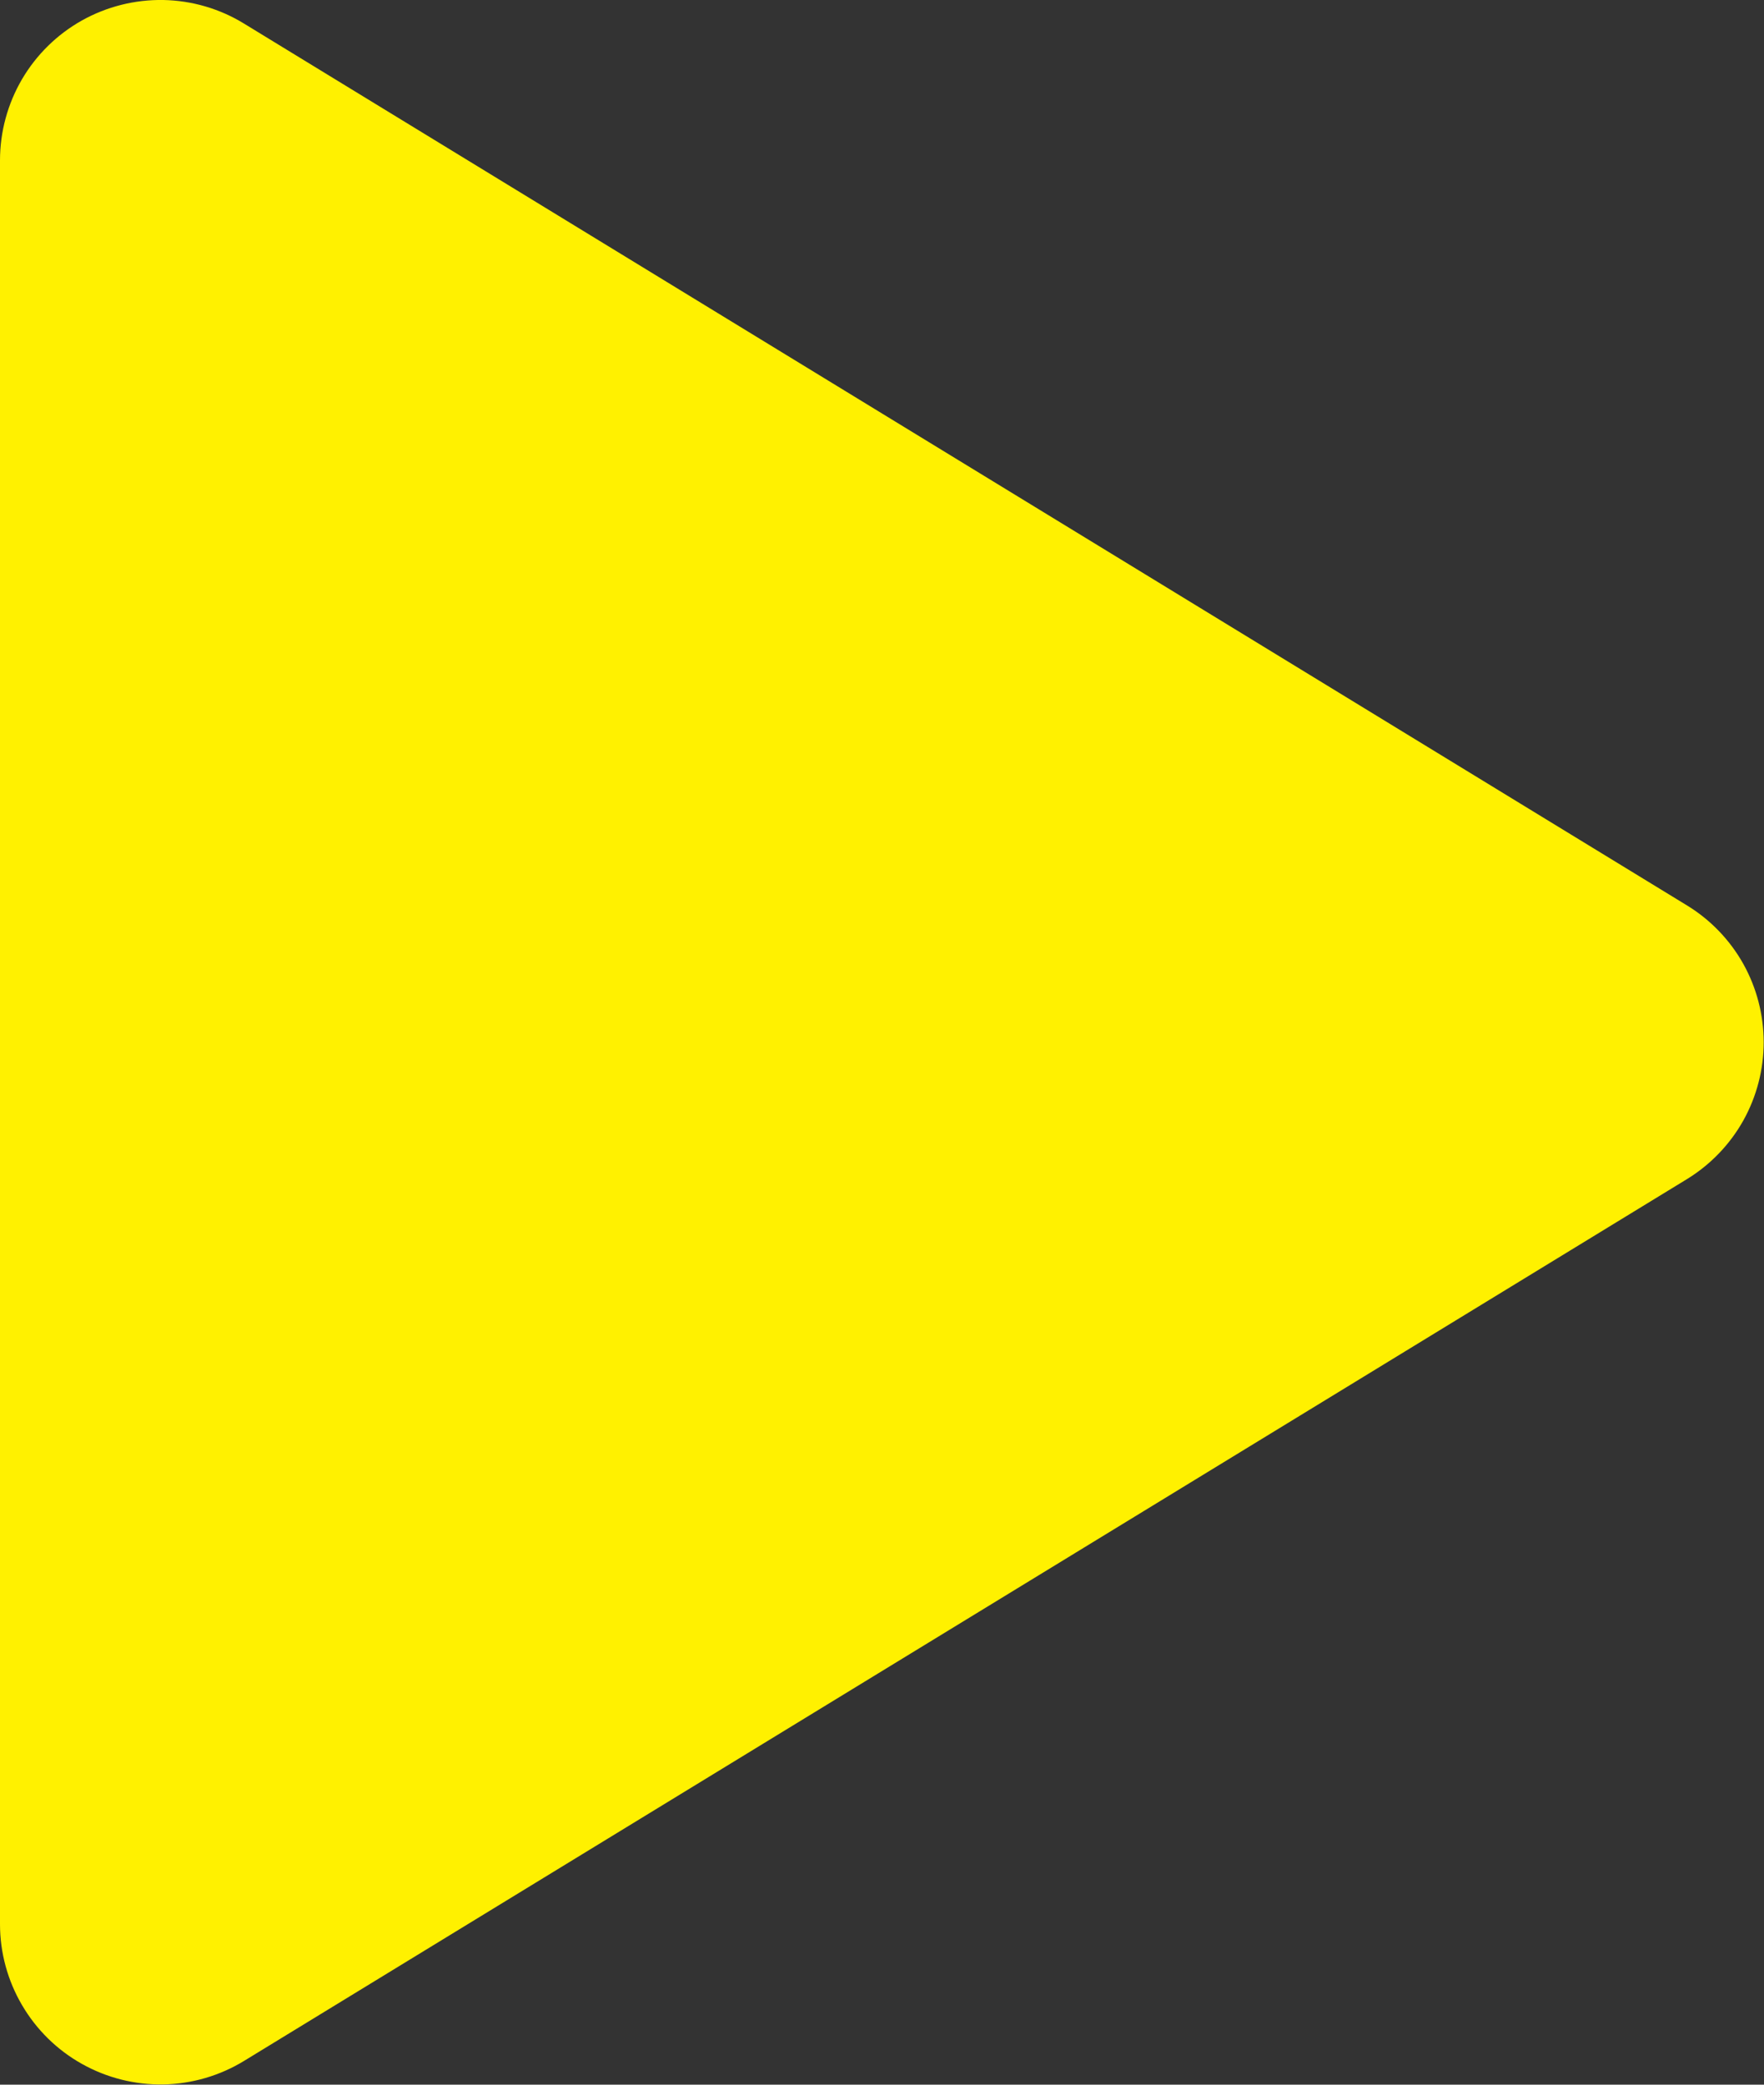 <svg width="22" height="26" viewBox="0 0 22 26" fill="none" xmlns="http://www.w3.org/2000/svg">
<rect x="0" y="0" width="22" height="26" fill="#333333" stroke="none"/>
<path d="M21.039 11.292L3.043 0.294C2.74 0.108 2.393 0.007 2.038 0C1.682 -0.006 1.332 0.082 1.022 0.255C0.712 0.429 0.454 0.682 0.274 0.989C0.095 1.296 -3.82735e-06 1.644 1.16063e-10 2V23.998C0 24.353 0.095 24.702 0.275 25.008C0.454 25.314 0.712 25.568 1.022 25.741C1.332 25.915 1.683 26.003 2.038 25.997C2.393 25.99 2.74 25.889 3.043 25.704L21.039 14.706C21.331 14.527 21.573 14.276 21.741 13.977C21.908 13.678 21.996 13.341 21.996 12.999C21.996 12.656 21.908 12.319 21.741 12.02C21.573 11.721 21.331 11.47 21.039 11.292Z" fill="#FFF100"/>
</svg>
